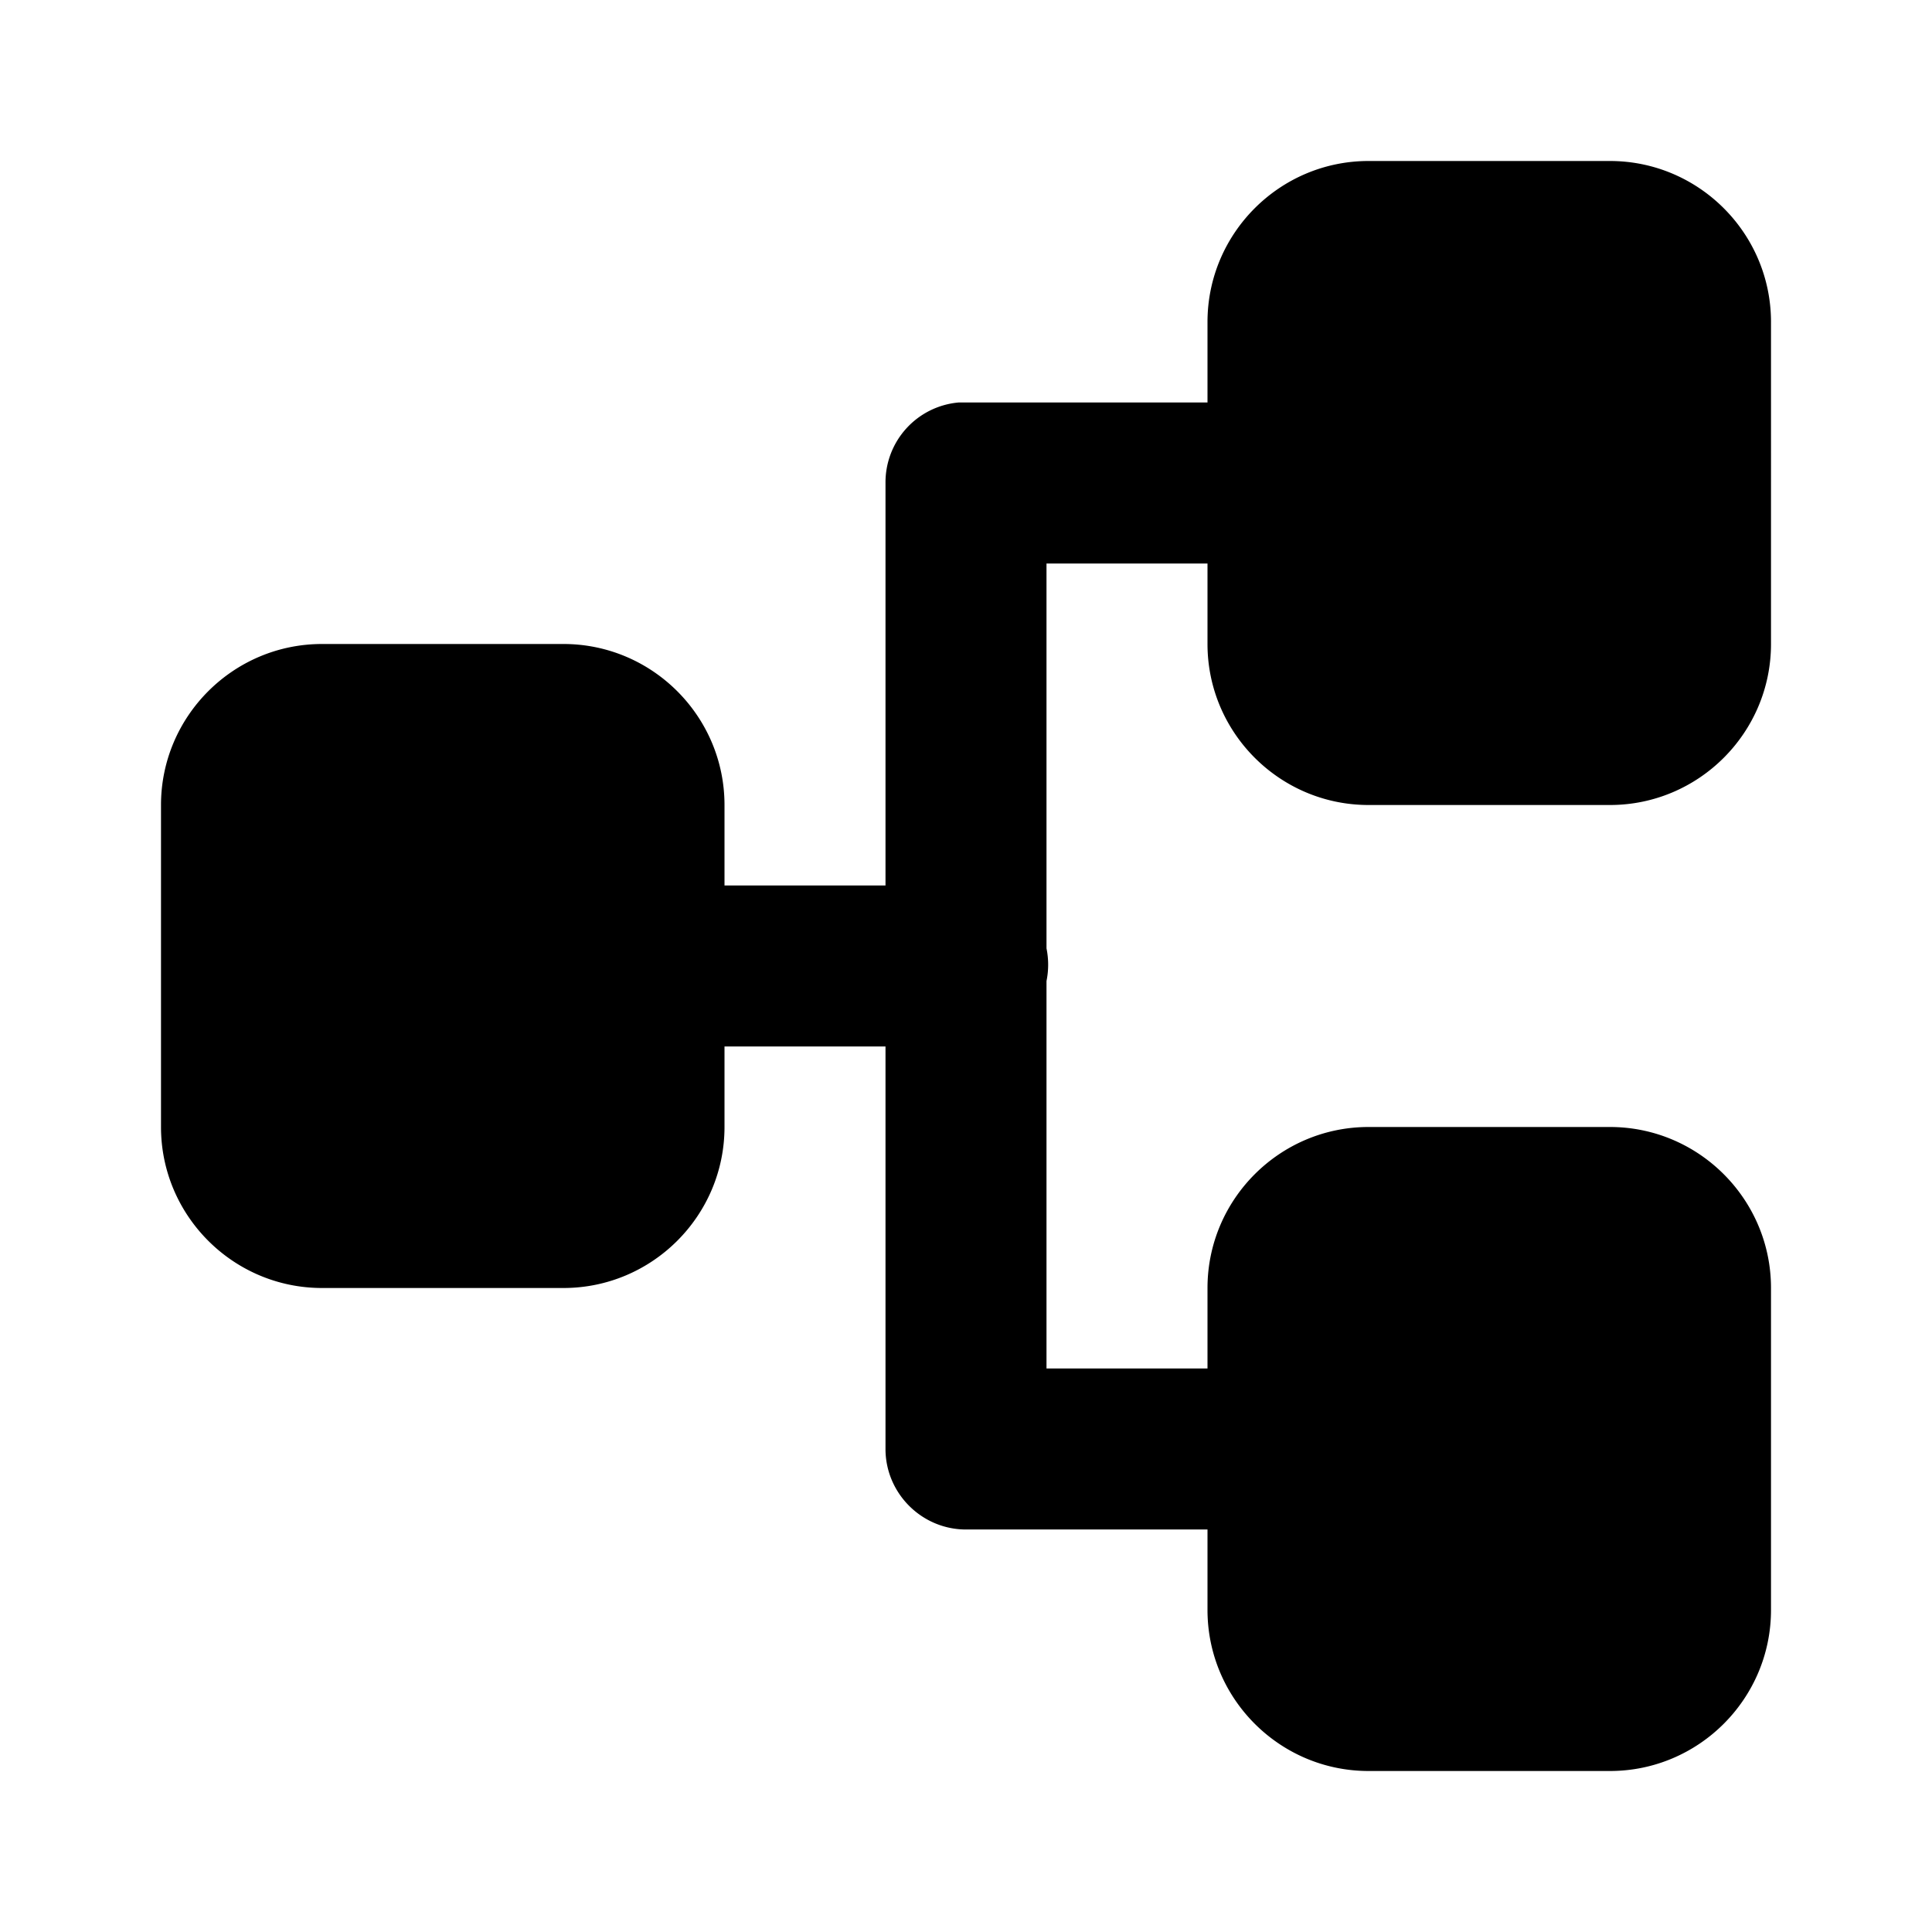 <svg xmlns="http://www.w3.org/2000/svg" viewBox="0 0 24 24"><path d="M17 2c-1.102 0-2 .898-2 2v1h-3.094A.996.996 0 0 0 11 6v5H9v-1c0-1.102-.898-2-2-2H4c-1.102 0-2 .898-2 2v4c0 1.102.898 2 2 2h3c1.102 0 2-.898 2-2v-1h2v5c0 .55.45 1 1 1h3v1c0 1.102.898 2 2 2h3c1.102 0 2-.898 2-2v-4c0-1.102-.898-2-2-2h-3c-1.102 0-2 .898-2 2v1h-2v-4.813a1.016 1.016 0 0 0 0-.406V7h2v1c0 1.102.898 2 2 2h3c1.102 0 2-.898 2-2V4c0-1.102-.898-2-2-2z"/></svg>